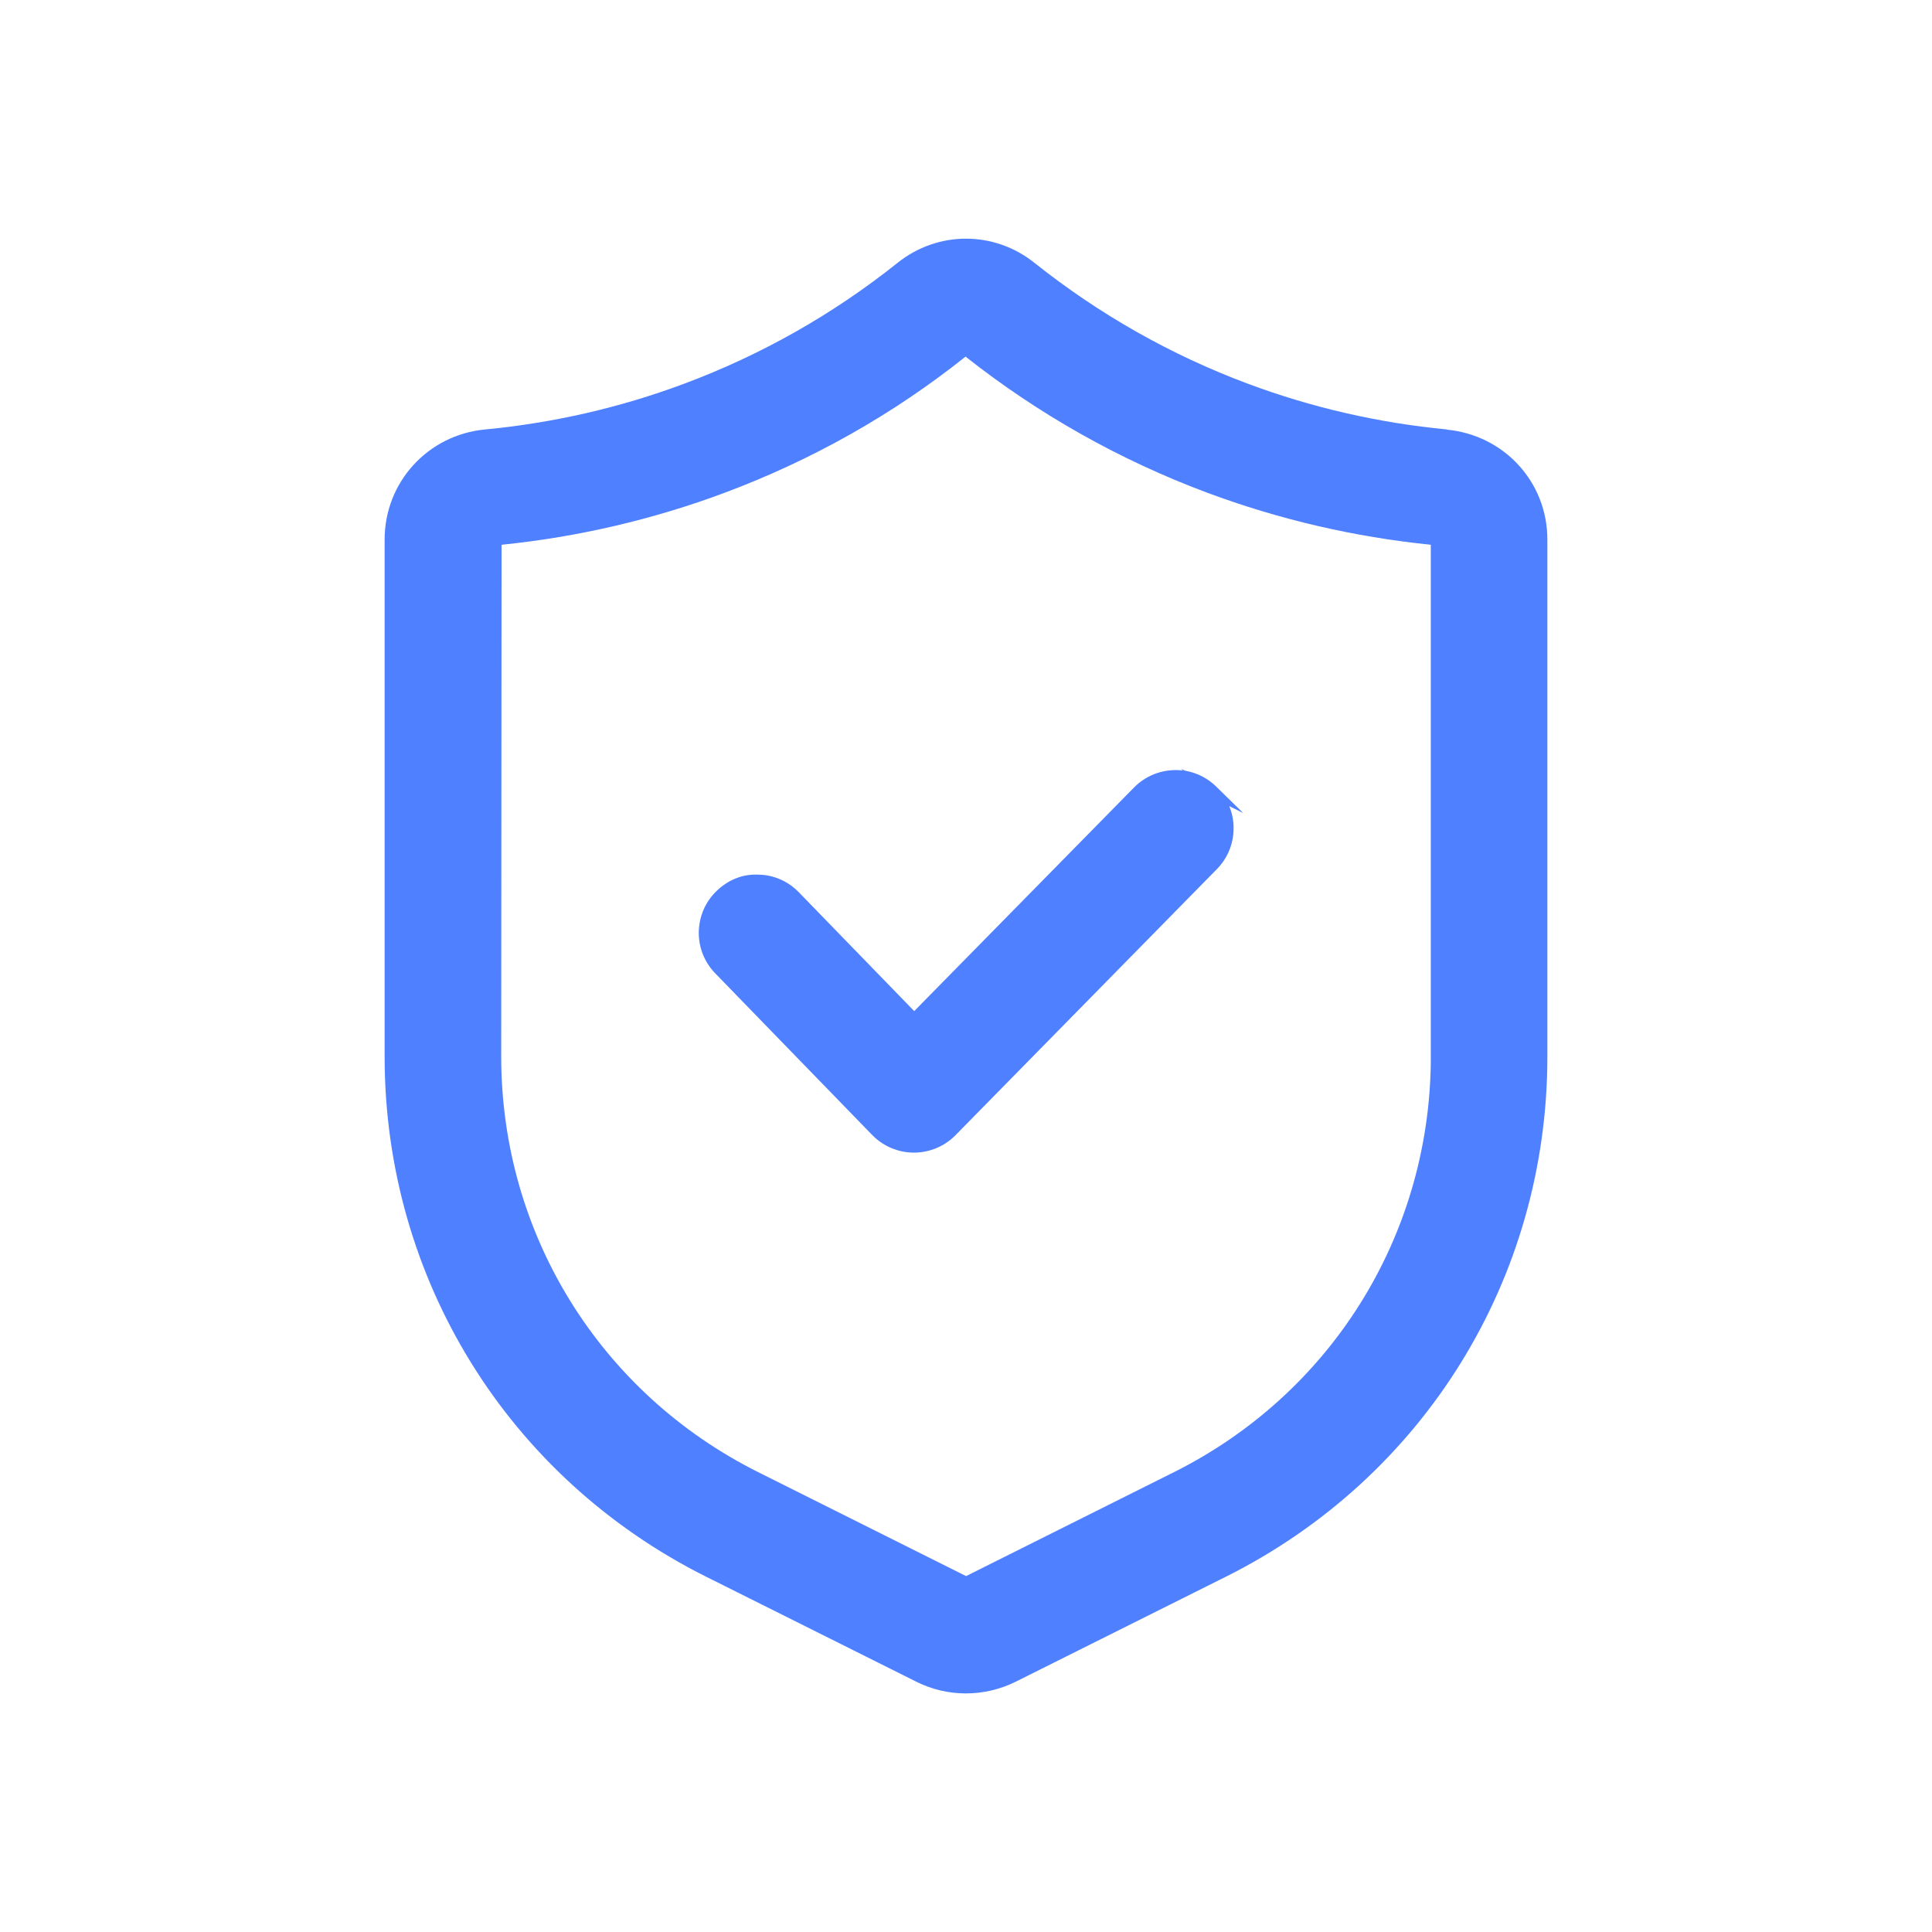 <?xml version="1.0" encoding="UTF-8"?>
<svg id="_Слой_1" data-name="Слой 1" xmlns="http://www.w3.org/2000/svg" viewBox="0 0 106.89 106.89">
  <defs>
    <style>
      .cls-1 {
        fill: #4f80ff;
      }
    </style>
  </defs>
  <path class="cls-1" d="M80.05,23.76h0c-3.77-.36-7.48-1.21-11.01-2.53-4.26-1.59-8.23-3.84-11.81-6.69-2.23-1.78-5.34-1.78-7.57,0-3.57,2.85-7.55,5.1-11.81,6.69-3.53,1.32-7.23,2.17-11.01,2.53-3.17,.3-5.56,2.92-5.56,6.09v28.61c0,12.26,6.81,23.28,17.78,28.77l11.65,5.82c.84,.42,1.78,.64,2.73,.64s1.89-.22,2.74-.64l11.65-5.82c10.97-5.49,17.78-16.51,17.78-28.77V29.85c0-3.16-2.37-5.77-5.56-6.08Zm-.89,6.38v28.69c-.14,9.65-5.56,18.29-14.21,22.62l-11.5,5.75-11.5-5.75c-8.77-4.39-14.22-13.2-14.22-23l.02-28.31c4.24-.43,8.39-1.4,12.35-2.88,4.84-1.81,9.32-4.34,13.32-7.53,4.05,3.2,8.55,5.73,13.37,7.53,3.97,1.48,8.13,2.45,12.38,2.88Zm.86-6.06h0s0,0,0,0Z"/>
  <path class="cls-1" d="M65.35,42.54l.1,.09c-.96-.12-1.97,.19-2.71,.94l-12.16,12.37-6.38-6.57c-.6-.62-1.4-.97-2.26-.98-.88-.04-1.68,.31-2.3,.91-.62,.6-.96,1.4-.98,2.26-.01,.86,.31,1.67,.91,2.29l8.68,8.94c.6,.62,1.44,.98,2.31,.98s1.7-.35,2.3-.96l14.47-14.73c.6-.61,.93-1.43,.92-2.29,0-.42-.09-.82-.24-1.19l.77,.38-1.49-1.46c-.49-.48-1.09-.77-1.72-.88l-.23-.11Z"/>
</svg>